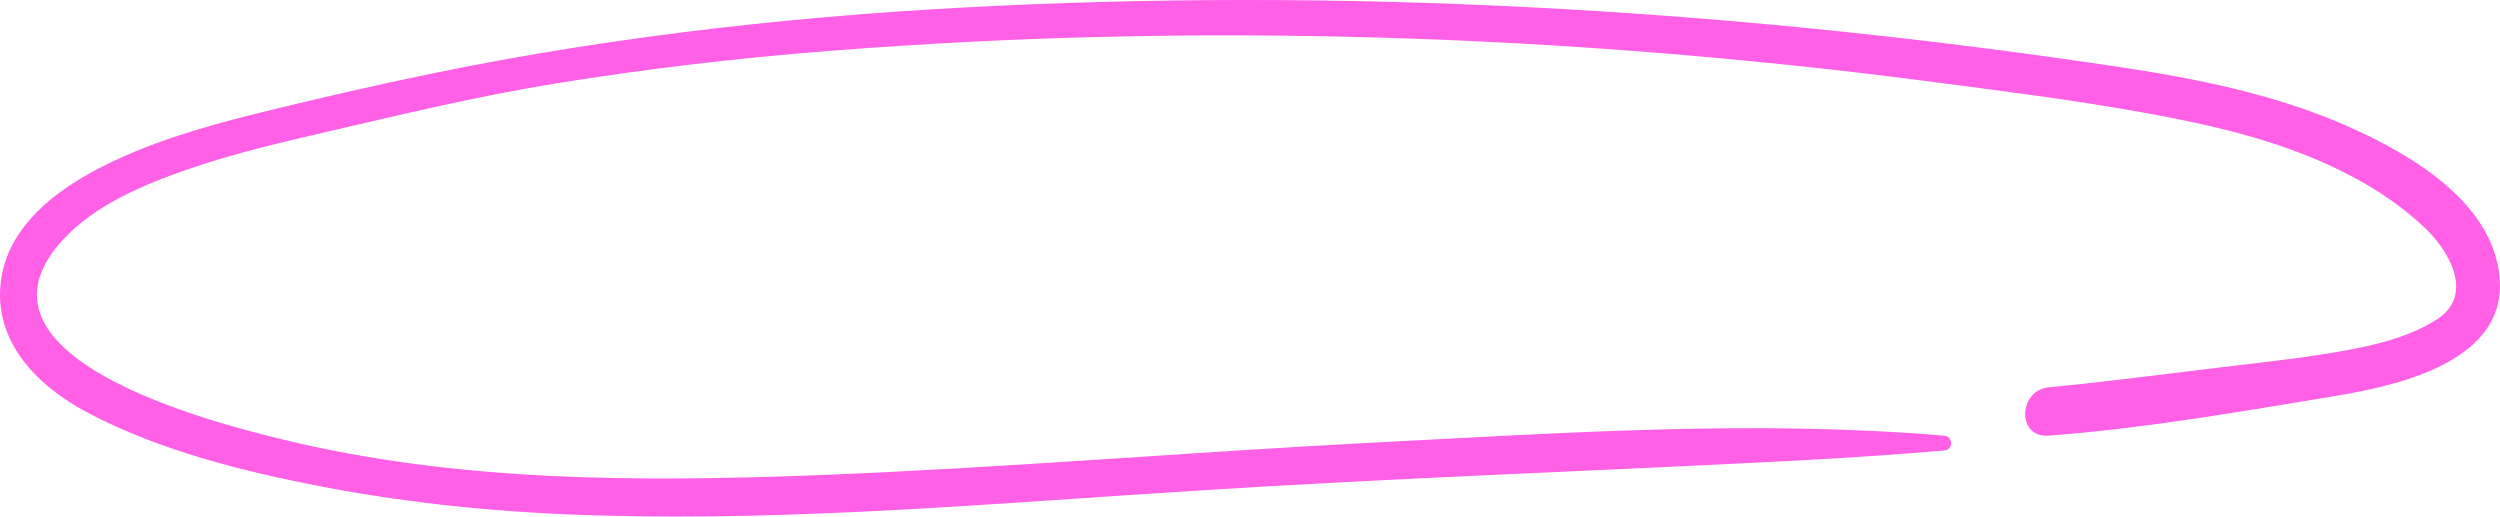 <?xml version="1.0" encoding="UTF-8"?> <svg xmlns="http://www.w3.org/2000/svg" width="237" height="49" viewBox="0 0 237 49" fill="none"><path d="M184.274 41.3C166.403 39.787 148.342 41.036 130.472 41.944C112.791 42.852 95.148 44.366 77.468 45.047C60.51 45.69 43.247 45.69 26.707 41.641C20.168 40.052 -4.091 33.884 5.871 22.834C8.989 19.391 13.704 17.461 18 15.985C22.297 14.509 26.707 13.488 31.118 12.466C38.266 10.801 45.377 9.098 52.601 7.925C61.232 6.525 69.939 5.503 78.684 4.822C113.133 2.098 148.152 3.233 182.411 7.66C189.369 8.568 196.365 9.439 203.285 10.687C209.787 11.861 216.403 13.374 222.335 16.401C225.11 17.802 227.734 19.542 229.977 21.699C232.297 23.932 234.54 28.018 231.004 30.289C227.696 32.408 223.323 33.089 219.521 33.694C215.377 34.3 211.232 34.716 207.088 35.246C202.791 35.776 198.494 36.306 194.198 36.722C191.308 37.025 191.194 41.528 194.198 41.3C203.285 40.619 212.335 39.03 221.308 37.554C227.962 36.457 238.799 33.922 236.745 24.916C235.224 18.256 227.468 14.055 221.688 11.596C215.186 8.871 208.266 7.471 201.308 6.411C165.947 1.076 130.358 -1.119 94.616 0.546C76.707 1.379 58.837 3.308 41.27 6.903C35.567 8.076 29.825 9.401 24.16 10.801C19.027 12.088 13.856 13.601 9.179 16.061C5.224 18.142 1.118 21.321 0.205 25.937C-1.011 32.03 3.361 36.533 8.418 39.181C15.225 42.739 23.095 44.706 30.586 46.144C39.255 47.809 48.076 48.642 56.935 48.869C75.757 49.398 94.54 47.696 113.285 46.523C132.145 45.312 151.042 44.668 169.939 43.684C174.768 43.42 179.559 43.117 184.35 42.701C185.186 42.625 185.186 41.376 184.274 41.3Z" fill="#FF60E6"></path></svg> 